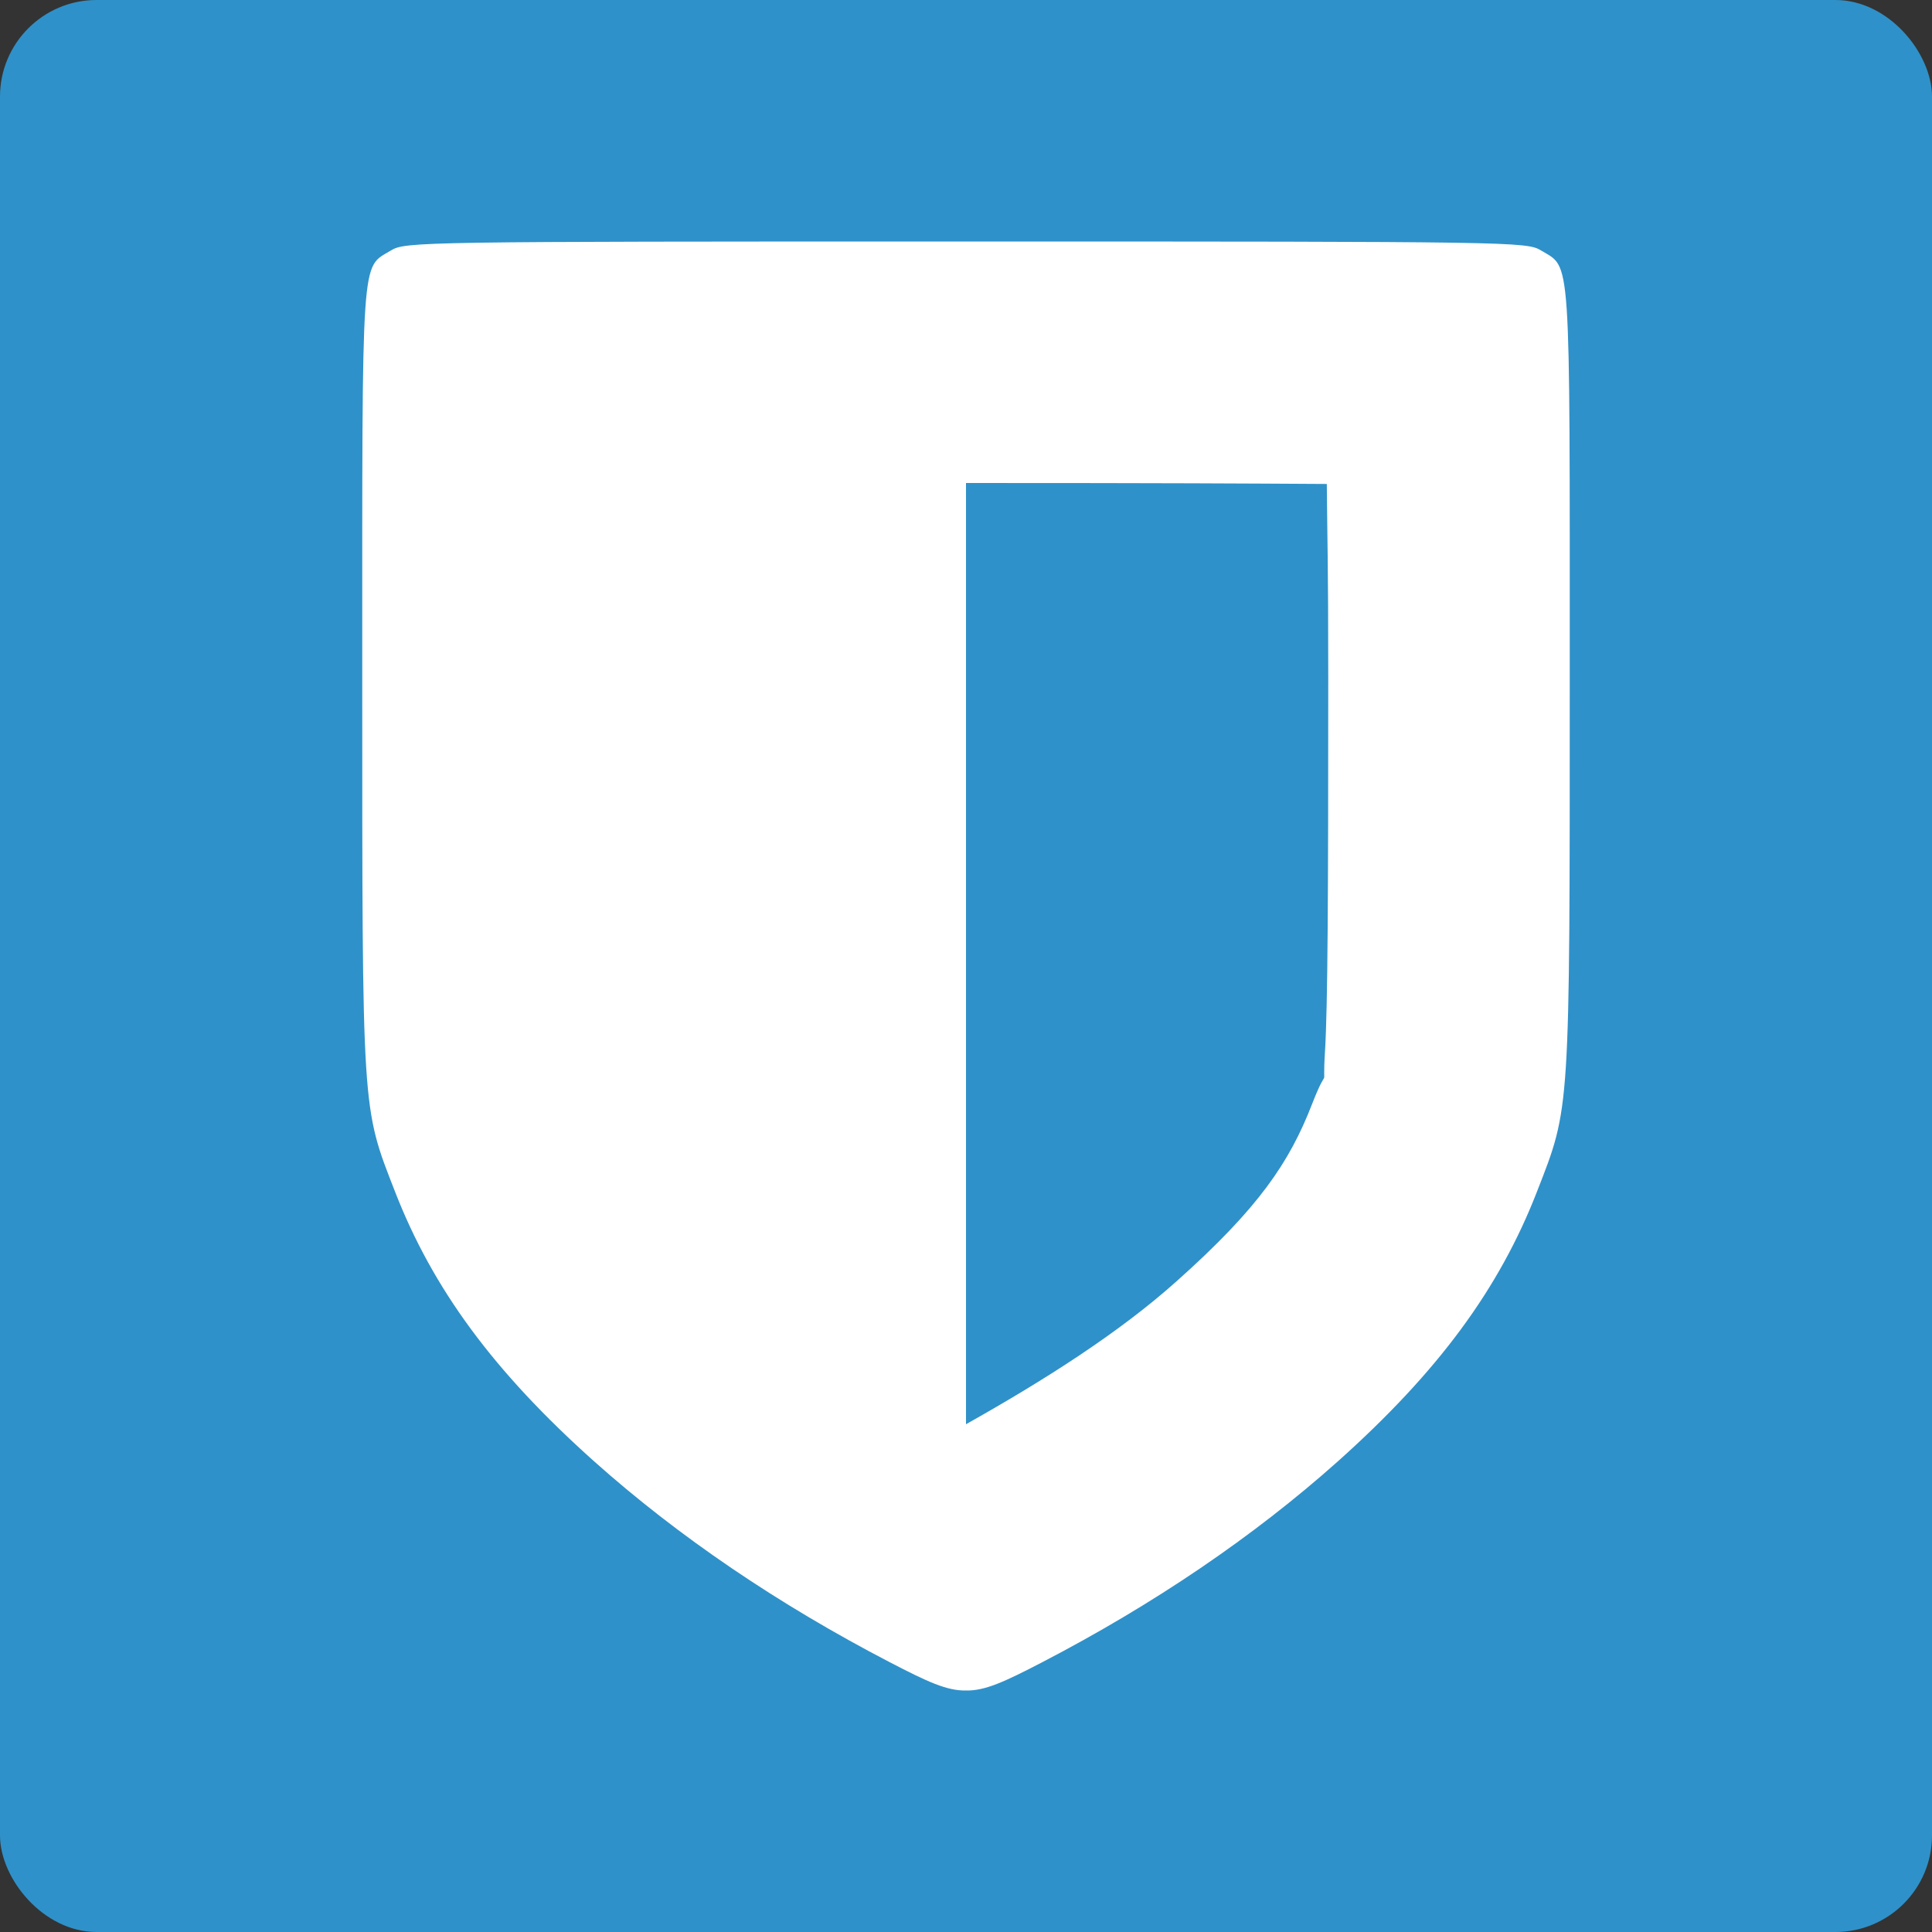 <svg xmlns="http://www.w3.org/2000/svg" width="16" height="16" version="1">
 <rect width="100%" height="100%" fill="#333333" stroke="none"/>
 <rect style="fill:#2f91c9" width="16" height="16" x="0" y="0" rx=".8" ry=".8"/>
 <path style="fill:#ffffff" d="M 8 2 C 3.471 2 3.356 2.002 3.238 2.074 C 2.988 2.227 3 2.039 3 5.611 C 3 9.236 2.996 9.162 3.27 9.865 C 3.584 10.674 4.089 11.359 4.92 12.102 C 5.618 12.725 6.447 13.287 7.369 13.766 C 7.681 13.928 7.842 14.003 8 14 C 8.158 14.003 8.319 13.928 8.631 13.766 C 9.553 13.287 10.382 12.725 11.08 12.102 C 11.911 11.359 12.416 10.674 12.73 9.865 C 13.004 9.162 13 9.236 13 5.611 C 13 2.039 13.012 2.227 12.762 2.074 C 12.644 2.002 12.529 2 8 2 z M 8 4 C 9.69 4 10.312 4.004 10.988 4.008 C 10.992 4.49 11 4.628 11 5.611 C 11 7.425 10.996 8.331 10.973 8.709 C 10.949 9.087 11.011 8.771 10.867 9.141 C 10.678 9.628 10.424 10.004 9.746 10.609 C 9.268 11.037 8.651 11.429 8 11.795 L 8 4 z"/>
</svg>
